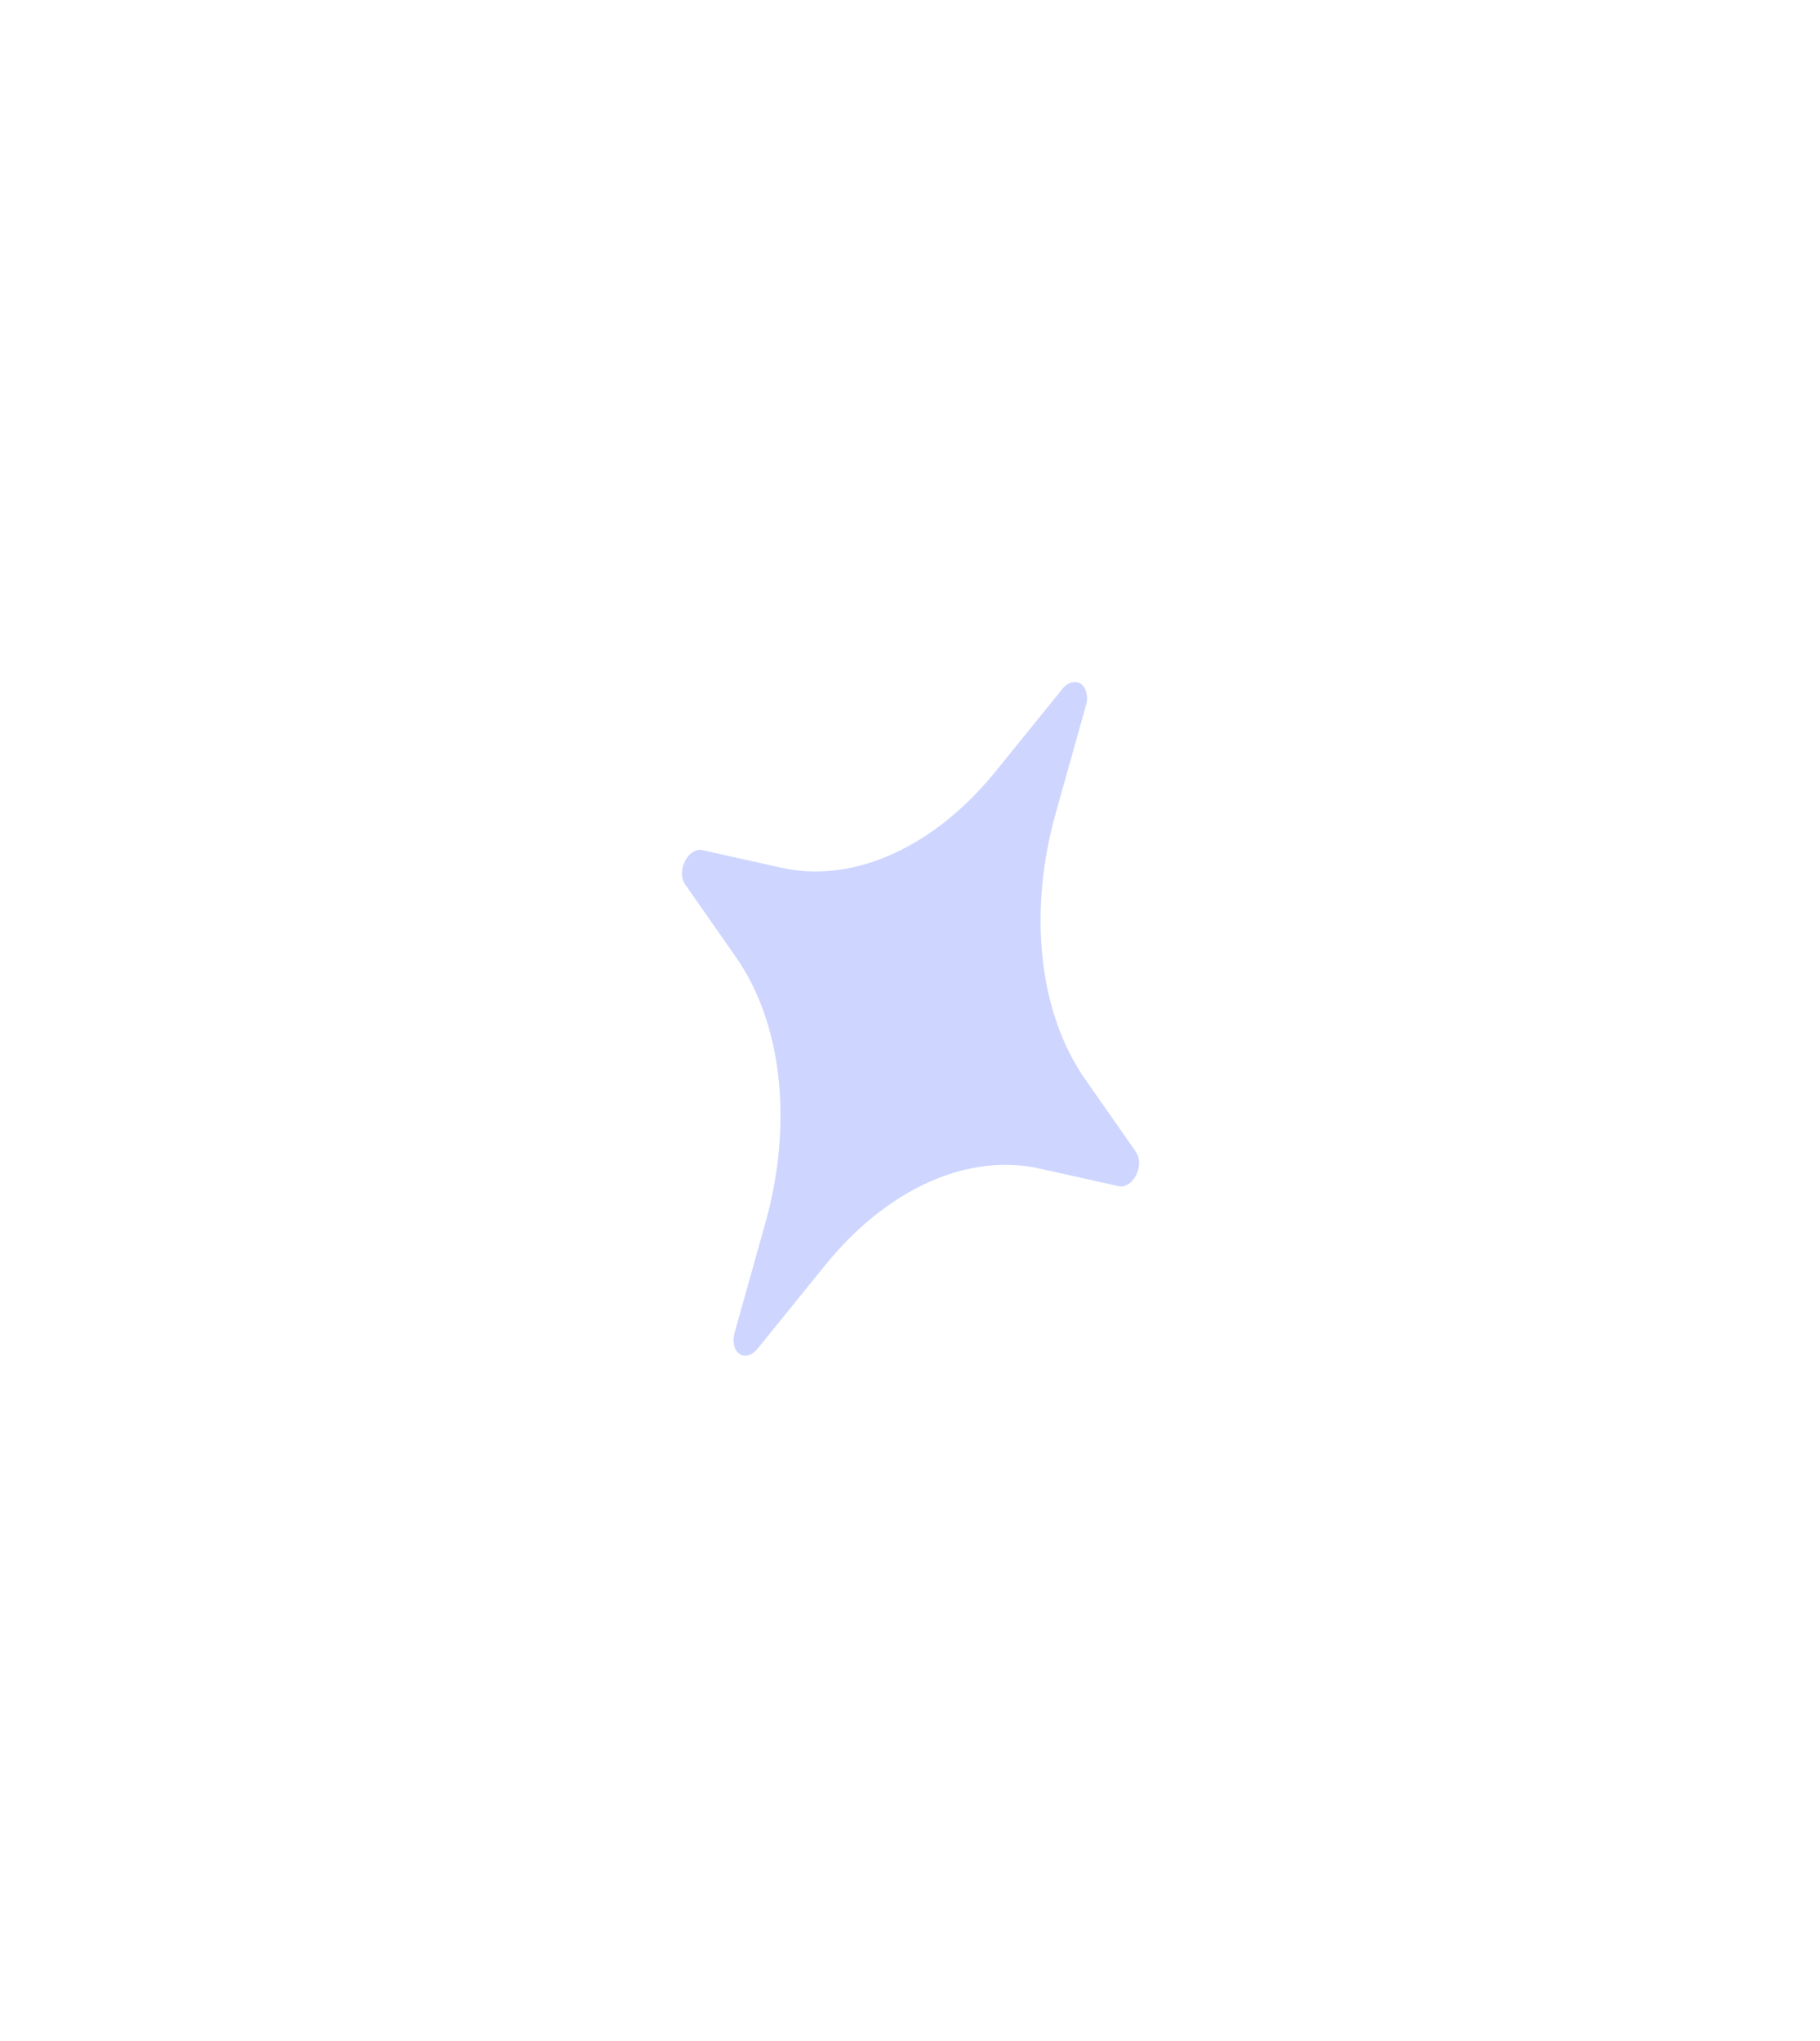 <svg width="33" height="37" viewBox="0 0 33 37" fill="none" xmlns="http://www.w3.org/2000/svg">
<g filter="url(#filter0_d_11839_138419)">
<path d="M20.6 20.887L19.681 19.572C19.266 18.982 18.998 18.227 18.905 17.379C18.811 16.531 18.894 15.618 19.146 14.728L19.701 12.749C19.716 12.676 19.713 12.604 19.695 12.541C19.677 12.479 19.644 12.429 19.599 12.398C19.555 12.367 19.502 12.357 19.446 12.368C19.39 12.379 19.335 12.411 19.287 12.46L18.061 13.973C17.511 14.656 16.864 15.176 16.181 15.483C15.498 15.79 14.803 15.875 14.161 15.729L12.733 15.411C12.679 15.398 12.618 15.411 12.562 15.447C12.505 15.483 12.455 15.54 12.42 15.61C12.384 15.68 12.365 15.758 12.365 15.833C12.365 15.909 12.384 15.977 12.419 16.027L13.338 17.343C13.754 17.933 14.021 18.687 14.115 19.535C14.208 20.383 14.125 21.296 13.873 22.186L13.318 24.166C13.297 24.242 13.294 24.32 13.31 24.388C13.325 24.456 13.36 24.51 13.406 24.543C13.453 24.575 13.51 24.584 13.569 24.568C13.628 24.552 13.685 24.512 13.732 24.454L14.958 22.941C15.508 22.259 16.155 21.739 16.838 21.431C17.521 21.124 18.216 21.04 18.858 21.186L20.286 21.504C20.341 21.516 20.401 21.503 20.457 21.467C20.514 21.431 20.564 21.374 20.599 21.305C20.635 21.235 20.654 21.156 20.654 21.081C20.654 21.006 20.635 20.938 20.6 20.887Z" fill="#CED6FF"/>
</g>
<defs>
<filter id="filter0_d_11839_138419" x="0.365" y="0.363" width="32.289" height="36.213" filterUnits="userSpaceOnUse" color-interpolation-filters="sRGB">
<feFlood flood-opacity="0" result="BackgroundImageFix"/>
<feColorMatrix in="SourceAlpha" type="matrix" values="0 0 0 0 0 0 0 0 0 0 0 0 0 0 0 0 0 0 127 0" result="hardAlpha"/>
<feOffset/>
<feGaussianBlur stdDeviation="6"/>
<feComposite in2="hardAlpha" operator="out"/>
<feColorMatrix type="matrix" values="0 0 0 0 0.296 0 0 0 0 0.403 0 0 0 0 1 0 0 0 1 0"/>
<feBlend mode="normal" in2="BackgroundImageFix" result="effect1_dropShadow_11839_138419"/>
<feBlend mode="normal" in="SourceGraphic" in2="effect1_dropShadow_11839_138419" result="shape"/>
</filter>
</defs>
</svg>
